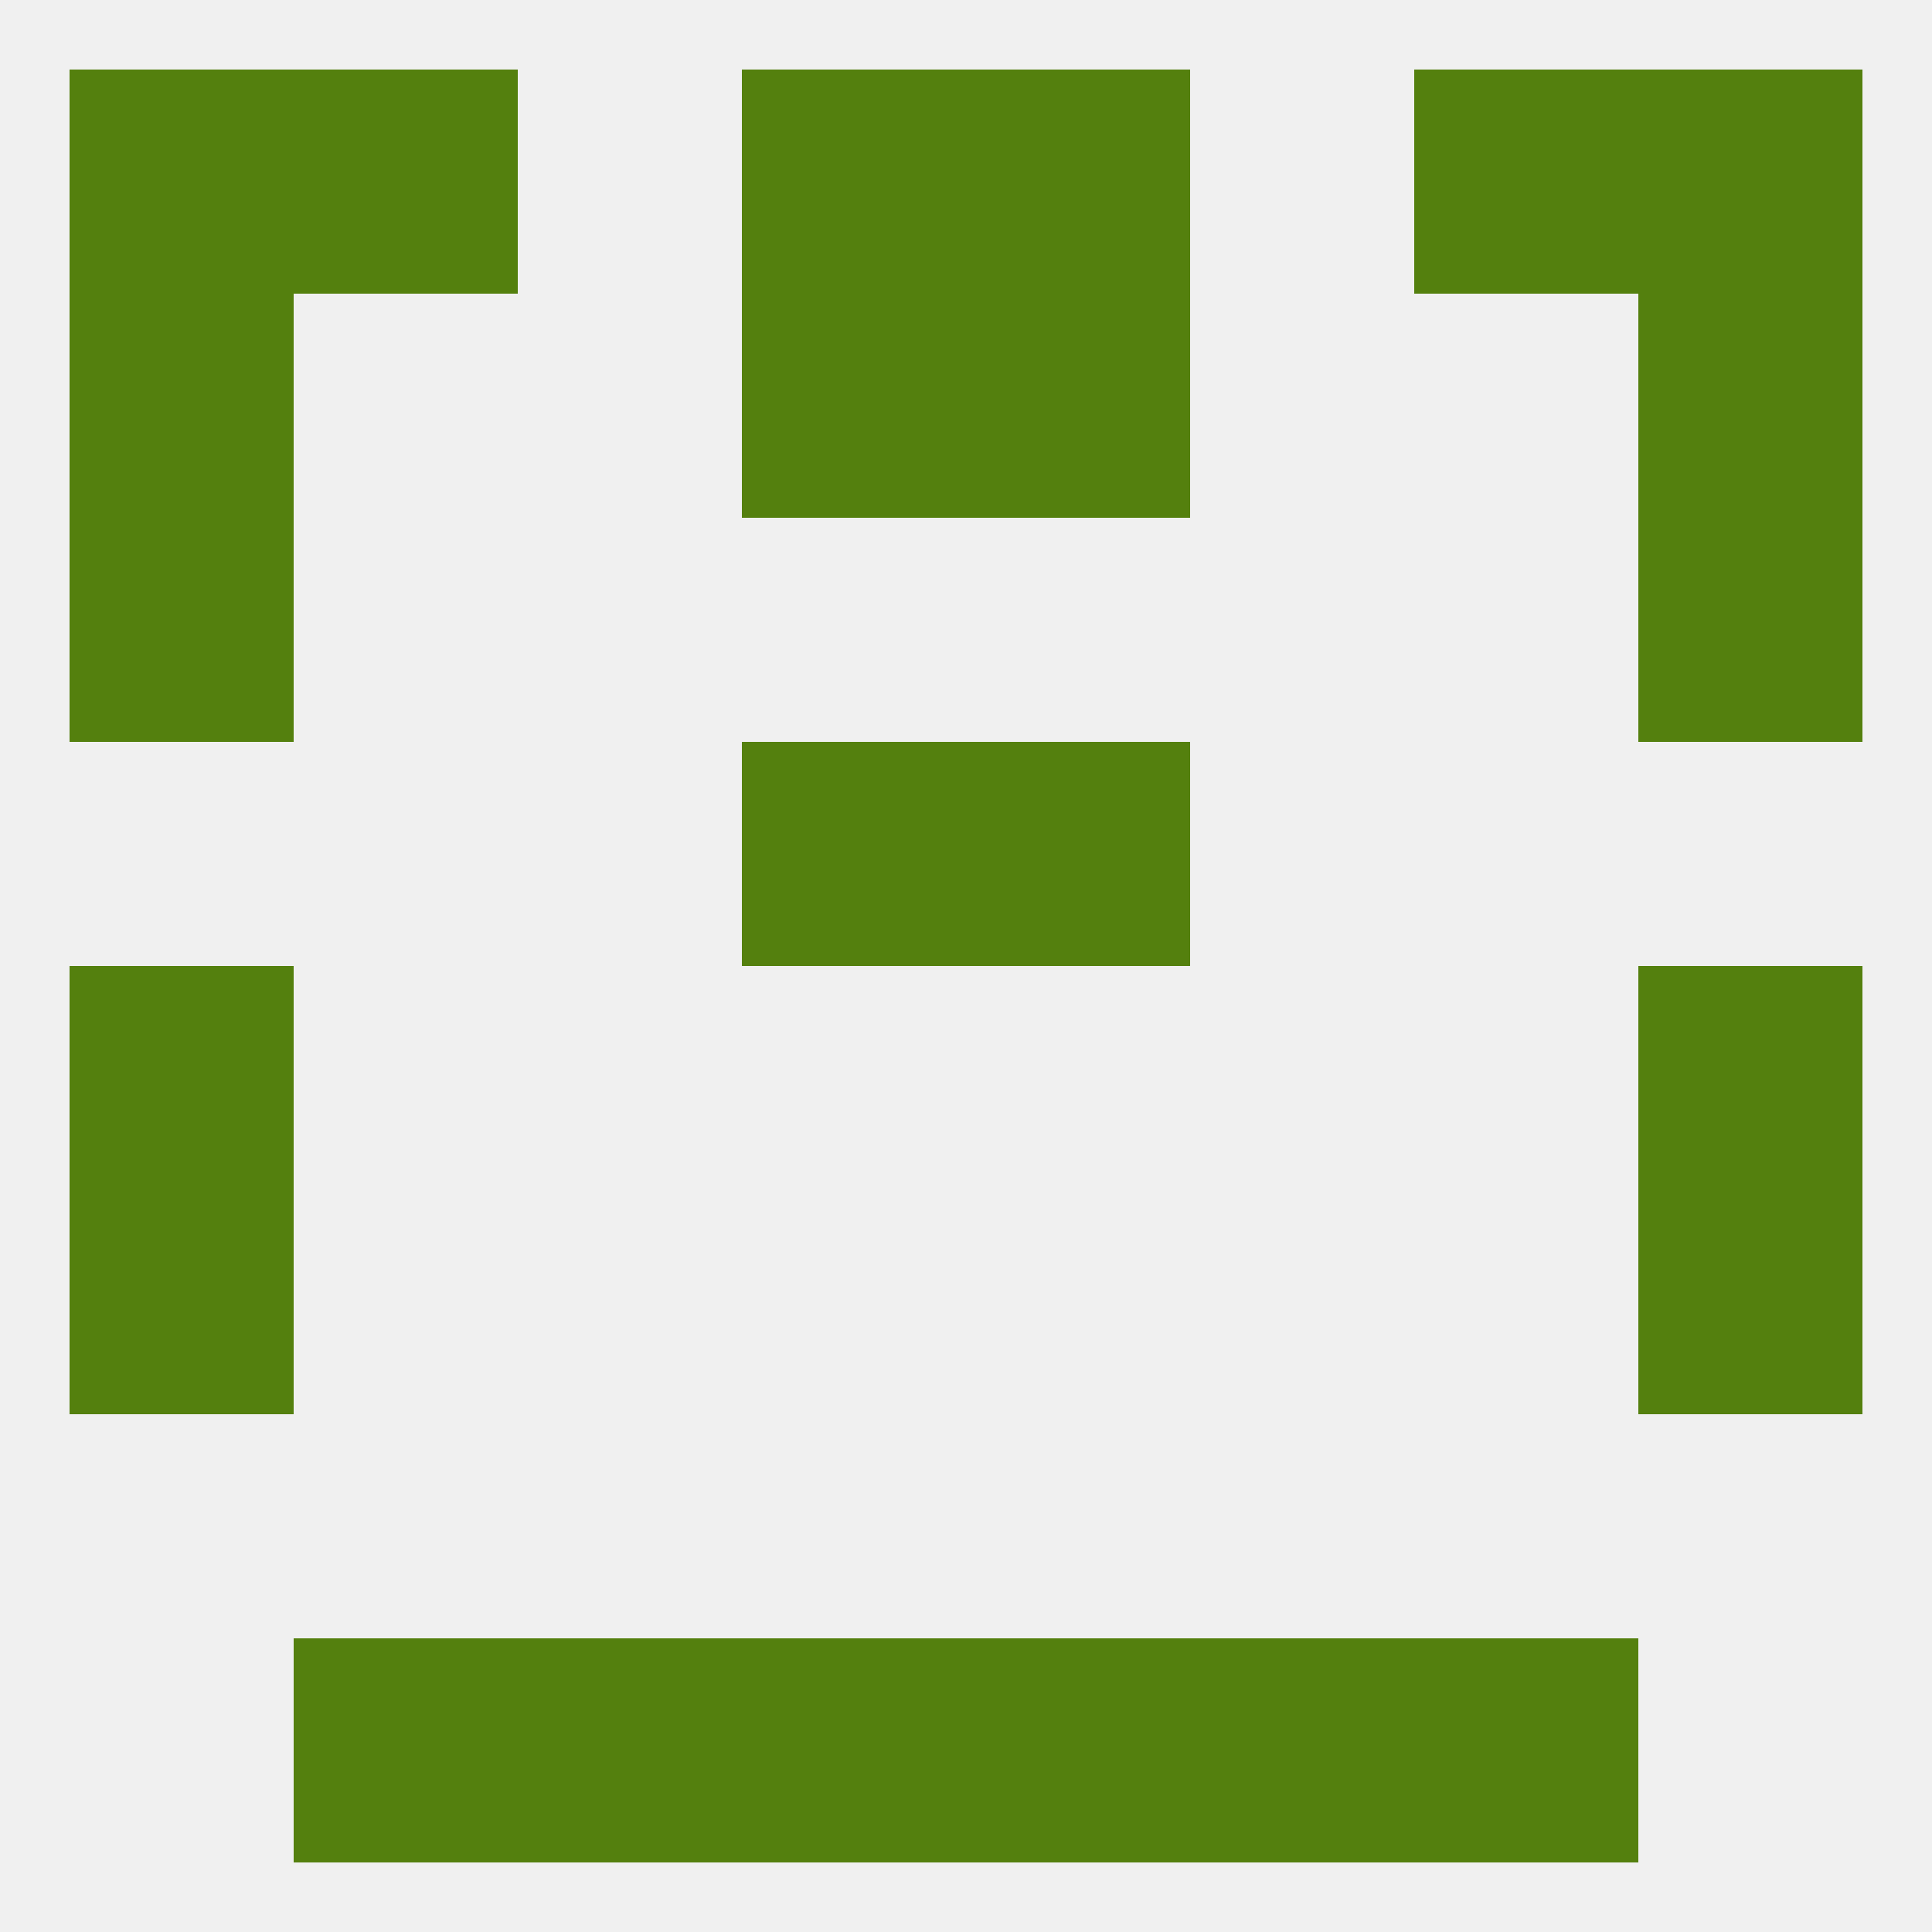 
<!--   <?xml version="1.0"?> -->
<svg version="1.1" baseprofile="full" xmlns="http://www.w3.org/2000/svg" xmlns:xlink="http://www.w3.org/1999/xlink" xmlns:ev="http://www.w3.org/2001/xml-events" width="250" height="250" viewBox="0 0 250 250" >
	<rect width="100%" height="100%" fill="rgba(240,240,240,255)"/>

	<rect x="38" y="9" width="29" height="29" fill="rgba(84,128,14,255)"/>
	<rect x="183" y="9" width="29" height="29" fill="rgba(84,128,14,255)"/>
	<rect x="96" y="9" width="29" height="29" fill="rgba(84,128,14,255)"/>
	<rect x="125" y="9" width="29" height="29" fill="rgba(84,128,14,255)"/>
	<rect x="9" y="9" width="29" height="29" fill="rgba(84,128,14,255)"/>
	<rect x="212" y="9" width="29" height="29" fill="rgba(84,128,14,255)"/>
	<rect x="96" y="212" width="29" height="29" fill="rgba(84,128,14,255)"/>
	<rect x="125" y="212" width="29" height="29" fill="rgba(84,128,14,255)"/>
	<rect x="67" y="212" width="29" height="29" fill="rgba(84,128,14,255)"/>
	<rect x="154" y="212" width="29" height="29" fill="rgba(84,128,14,255)"/>
	<rect x="38" y="212" width="29" height="29" fill="rgba(84,128,14,255)"/>
	<rect x="183" y="212" width="29" height="29" fill="rgba(84,128,14,255)"/>
	<rect x="9" y="154" width="29" height="29" fill="rgba(84,128,14,255)"/>
	<rect x="212" y="154" width="29" height="29" fill="rgba(84,128,14,255)"/>
	<rect x="96" y="38" width="29" height="29" fill="rgba(84,128,14,255)"/>
	<rect x="125" y="38" width="29" height="29" fill="rgba(84,128,14,255)"/>
	<rect x="9" y="38" width="29" height="29" fill="rgba(84,128,14,255)"/>
	<rect x="212" y="38" width="29" height="29" fill="rgba(84,128,14,255)"/>
	<rect x="9" y="125" width="29" height="29" fill="rgba(84,128,14,255)"/>
	<rect x="212" y="125" width="29" height="29" fill="rgba(84,128,14,255)"/>
	<rect x="96" y="96" width="29" height="29" fill="rgba(84,128,14,255)"/>
	<rect x="125" y="96" width="29" height="29" fill="rgba(84,128,14,255)"/>
	<rect x="9" y="67" width="29" height="29" fill="rgba(84,128,14,255)"/>
	<rect x="212" y="67" width="29" height="29" fill="rgba(84,128,14,255)"/>
</svg>
